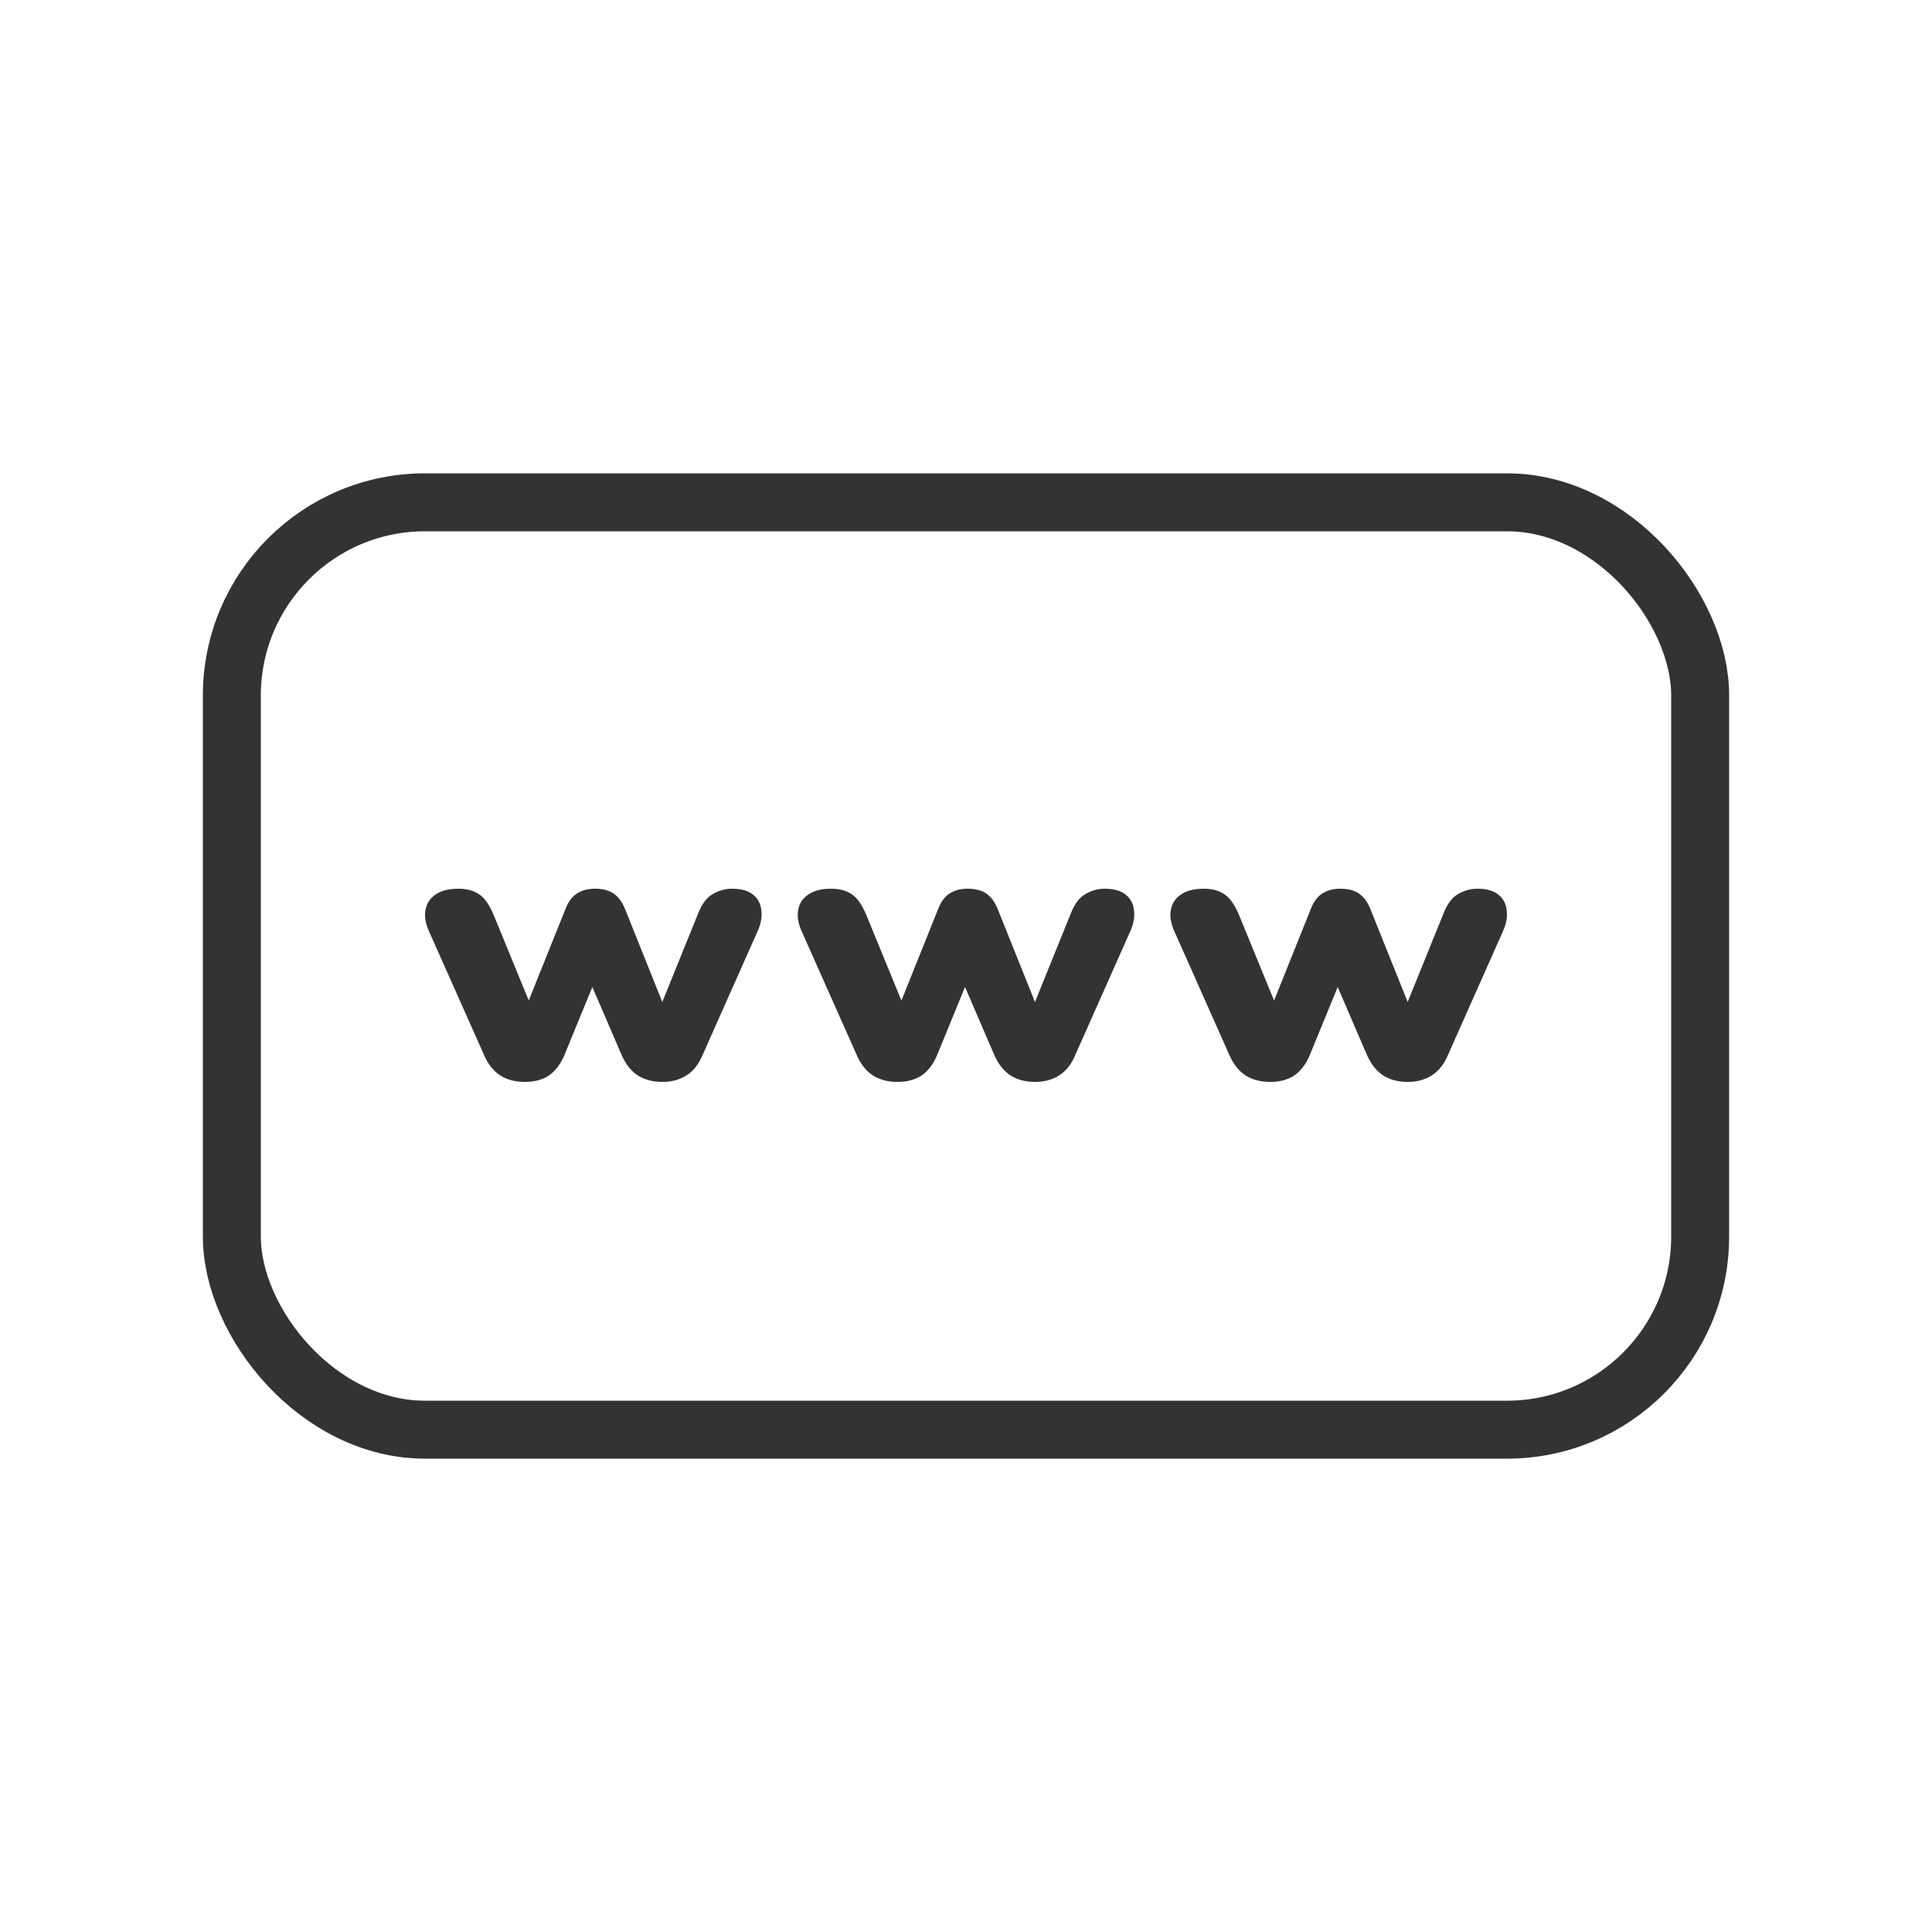 <svg width="50" height="50" viewBox="0 0 50 50" fill="none" xmlns="http://www.w3.org/2000/svg">
<rect width="50" height="50" fill="white"/>
<rect x="6" y="13" width="38" height="24" rx="5" stroke="#333336" stroke-width="1.5"/>
<path d="M13.585 28C13.345 28 13.138 27.948 12.962 27.843C12.786 27.732 12.645 27.562 12.54 27.333L11.105 24.108C11.013 23.905 10.982 23.722 11.01 23.559C11.038 23.389 11.123 23.255 11.263 23.157C11.411 23.052 11.611 23 11.865 23C12.083 23 12.262 23.049 12.403 23.147C12.543 23.239 12.67 23.422 12.783 23.696L13.796 26.167H13.574L14.64 23.51C14.71 23.333 14.805 23.206 14.925 23.128C15.051 23.043 15.21 23 15.399 23C15.603 23 15.765 23.043 15.885 23.128C16.004 23.212 16.099 23.34 16.17 23.51L17.235 26.167H17.045L18.069 23.637C18.167 23.389 18.294 23.222 18.449 23.137C18.604 23.046 18.769 23 18.945 23C19.184 23 19.367 23.052 19.493 23.157C19.62 23.261 19.69 23.399 19.704 23.569C19.726 23.739 19.69 23.922 19.599 24.118L18.174 27.323C18.076 27.552 17.939 27.722 17.763 27.833C17.587 27.944 17.38 28 17.14 28C16.894 28 16.683 27.944 16.507 27.833C16.338 27.722 16.201 27.552 16.096 27.323L14.935 24.628H15.705L14.608 27.304C14.509 27.539 14.376 27.716 14.207 27.833C14.038 27.944 13.831 28 13.585 28Z" fill="#333336"/>
<path d="M23.229 28C22.99 28 22.783 27.948 22.607 27.843C22.431 27.732 22.29 27.562 22.185 27.333L20.75 24.108C20.658 23.905 20.627 23.722 20.655 23.559C20.683 23.389 20.767 23.255 20.908 23.157C21.056 23.052 21.256 23 21.509 23C21.727 23 21.907 23.049 22.048 23.147C22.188 23.239 22.315 23.422 22.427 23.696L23.44 26.167H23.219L24.285 23.51C24.355 23.333 24.45 23.206 24.569 23.128C24.696 23.043 24.854 23 25.044 23C25.248 23 25.41 23.043 25.53 23.128C25.649 23.212 25.744 23.34 25.814 23.51L26.88 26.167H26.69L27.714 23.637C27.812 23.389 27.939 23.222 28.094 23.137C28.248 23.046 28.414 23 28.59 23C28.829 23 29.012 23.052 29.138 23.157C29.265 23.261 29.335 23.399 29.349 23.569C29.37 23.739 29.335 23.922 29.244 24.118L27.819 27.323C27.721 27.552 27.584 27.722 27.408 27.833C27.232 27.944 27.024 28 26.785 28C26.539 28 26.328 27.944 26.152 27.833C25.983 27.722 25.846 27.552 25.741 27.323L24.58 24.628H25.35L24.253 27.304C24.154 27.539 24.021 27.716 23.852 27.833C23.683 27.944 23.476 28 23.229 28Z" fill="#333336"/>
<path d="M32.874 28C32.635 28 32.428 27.948 32.252 27.843C32.076 27.732 31.935 27.562 31.829 27.333L30.395 24.108C30.303 23.905 30.271 23.722 30.3 23.559C30.328 23.389 30.412 23.255 30.553 23.157C30.701 23.052 30.901 23 31.154 23C31.372 23 31.552 23.049 31.692 23.147C31.833 23.239 31.96 23.422 32.072 23.696L33.085 26.167H32.864L33.929 23.51C34 23.333 34.095 23.206 34.214 23.128C34.341 23.043 34.499 23 34.689 23C34.893 23 35.055 23.043 35.174 23.128C35.294 23.212 35.389 23.34 35.459 23.51L36.525 26.167H36.335L37.359 23.637C37.457 23.389 37.584 23.222 37.738 23.137C37.893 23.046 38.059 23 38.234 23C38.474 23 38.656 23.052 38.783 23.157C38.91 23.261 38.98 23.399 38.994 23.569C39.015 23.739 38.98 23.922 38.889 24.118L37.464 27.323C37.366 27.552 37.228 27.722 37.053 27.833C36.877 27.944 36.669 28 36.43 28C36.184 28 35.973 27.944 35.797 27.833C35.628 27.722 35.491 27.552 35.385 27.323L34.225 24.628H34.995L33.898 27.304C33.799 27.539 33.666 27.716 33.497 27.833C33.328 27.944 33.12 28 32.874 28Z" fill="#333336"/>
</svg>
